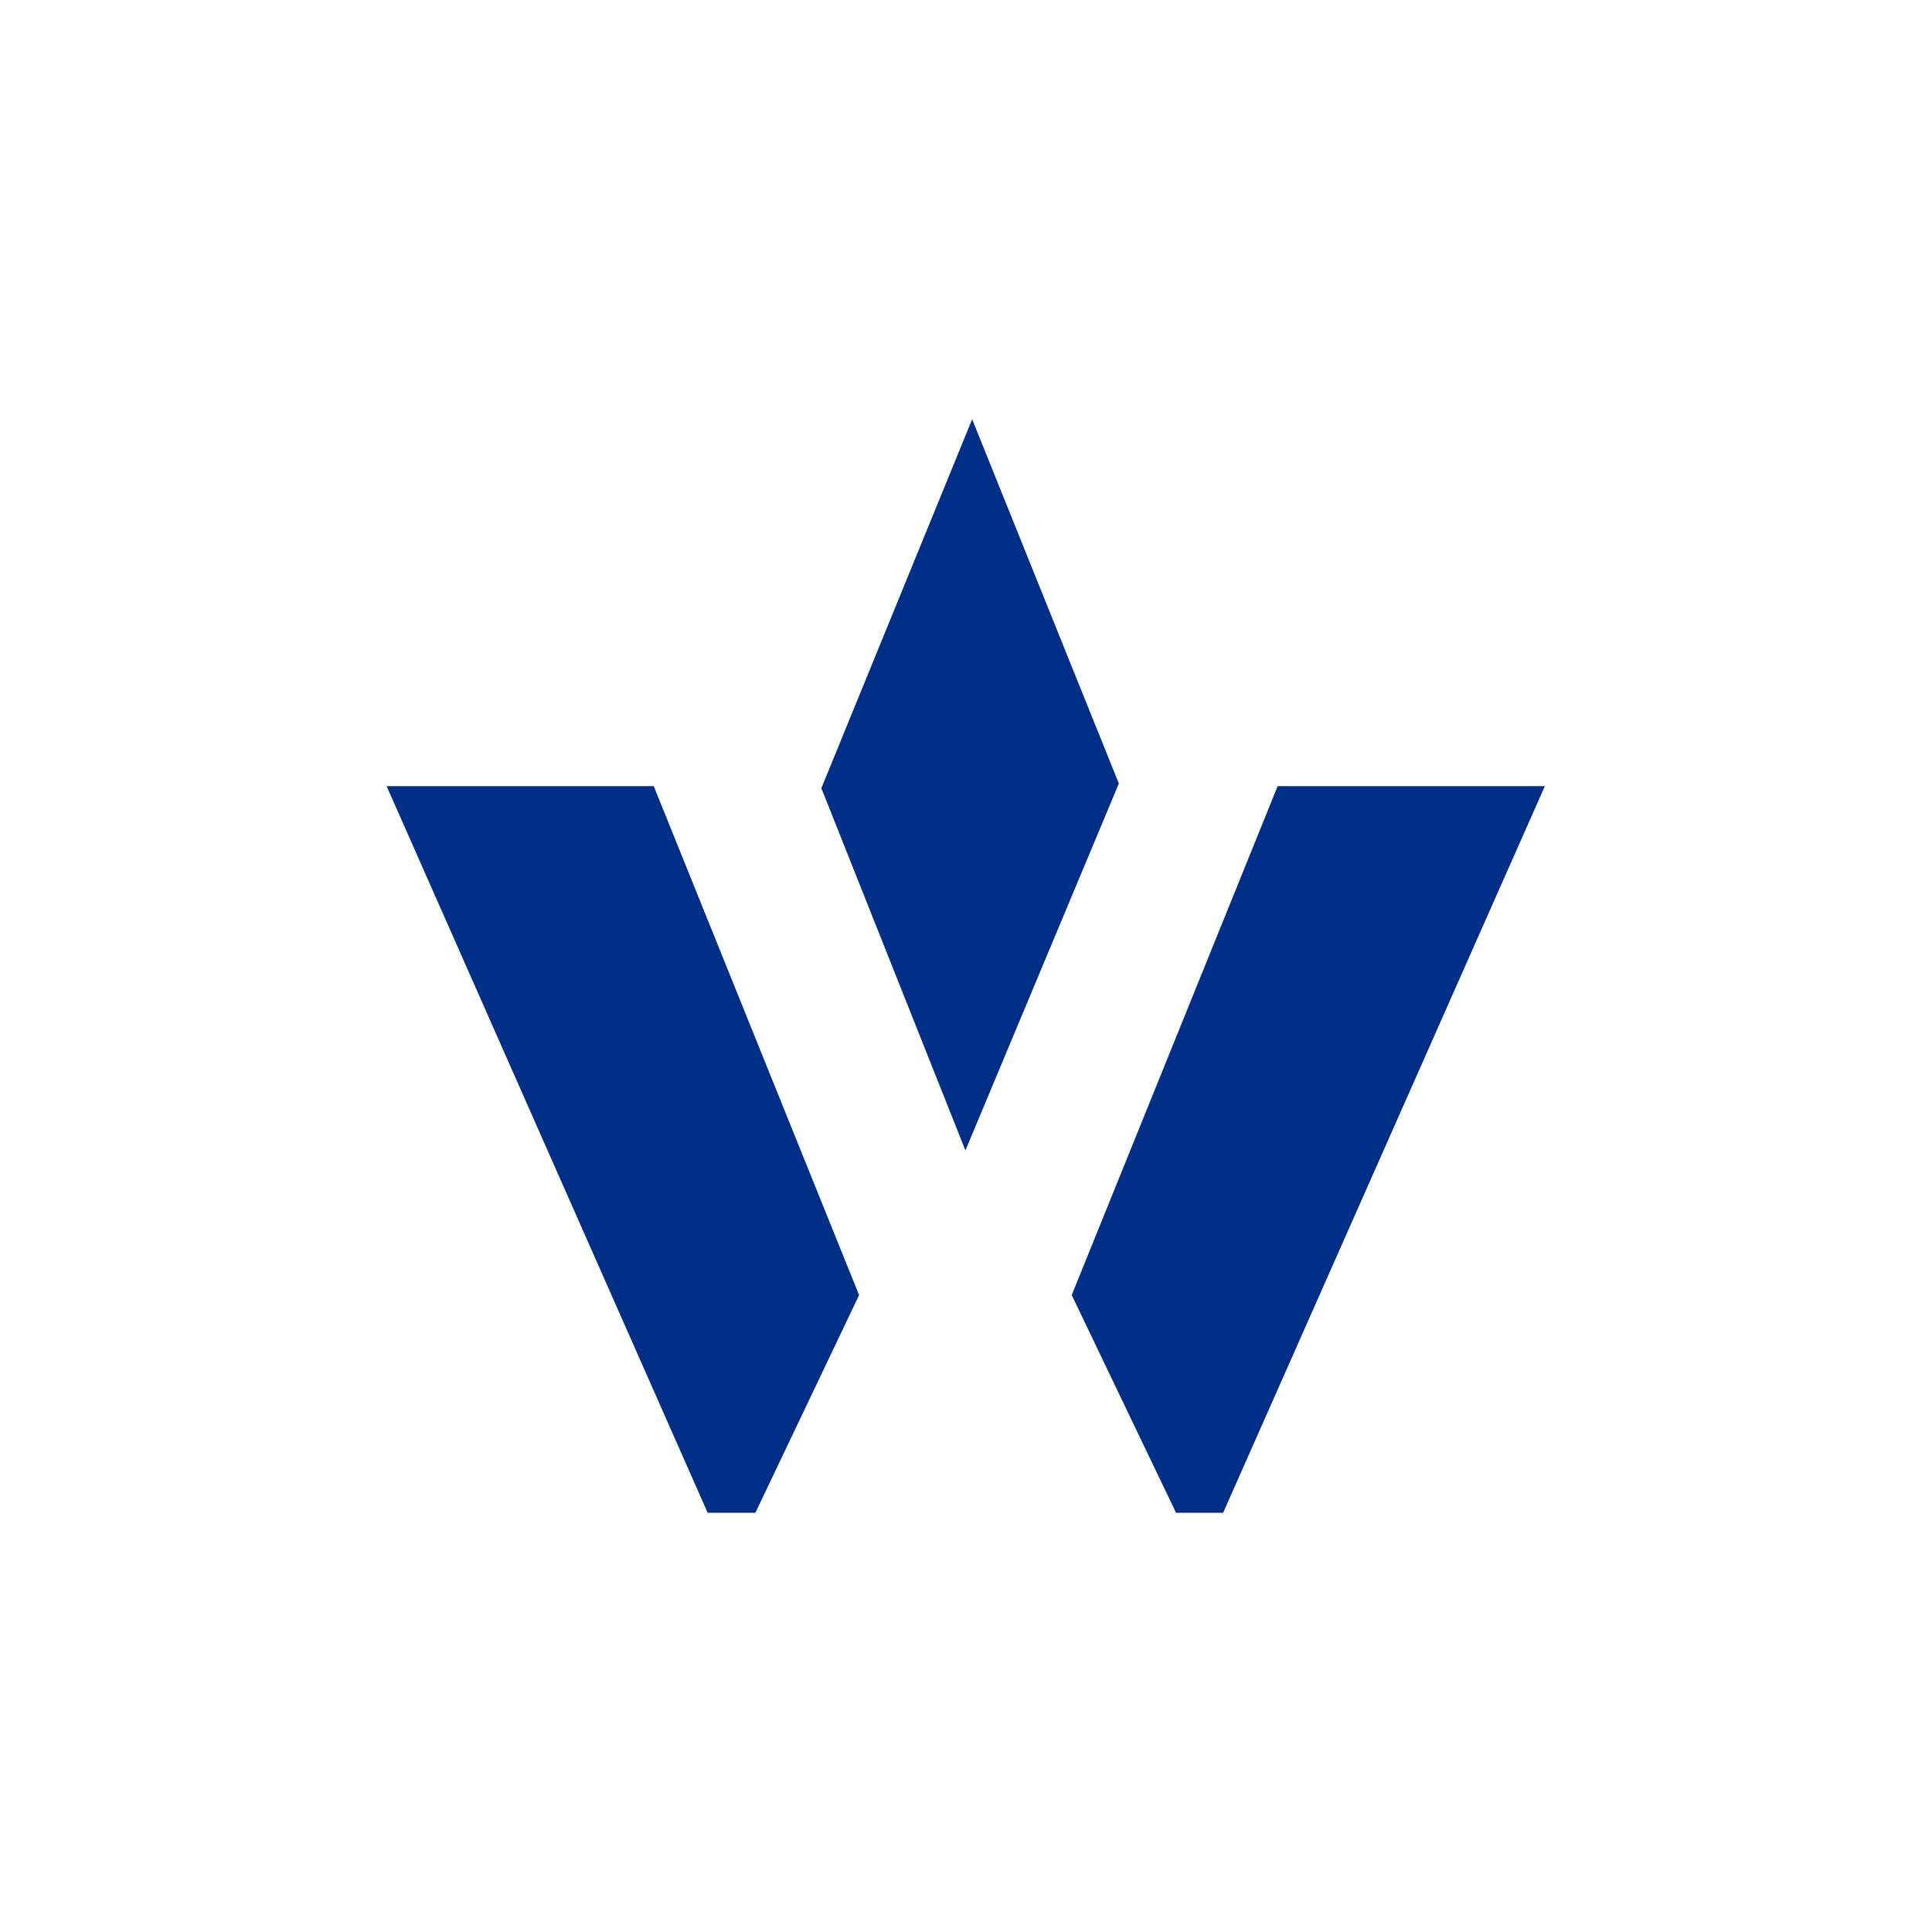 <svg width="60" height="60" viewBox="0 0 60 60" fill="none" xmlns="http://www.w3.org/2000/svg">
<rect width="60" height="60" fill="white"/>
<g clip-path="url(#clip0_168_305)">
<path d="M34.747 24.333L29.982 35.728L25.508 24.478L30.191 13.02L34.747 24.333ZM20.303 24.415L26.68 40.22L23.46 46.98H21.977L12.007 24.415H20.303ZM47.977 24.415L37.986 46.98H36.522L33.283 40.22L39.678 24.415H47.977Z" fill="#002F87"/>
</g>
<defs>
<clipPath id="clip0_168_305">
<rect width="36" height="34" fill="white" transform="translate(12 13)"/>
</clipPath>
</defs>
</svg>
